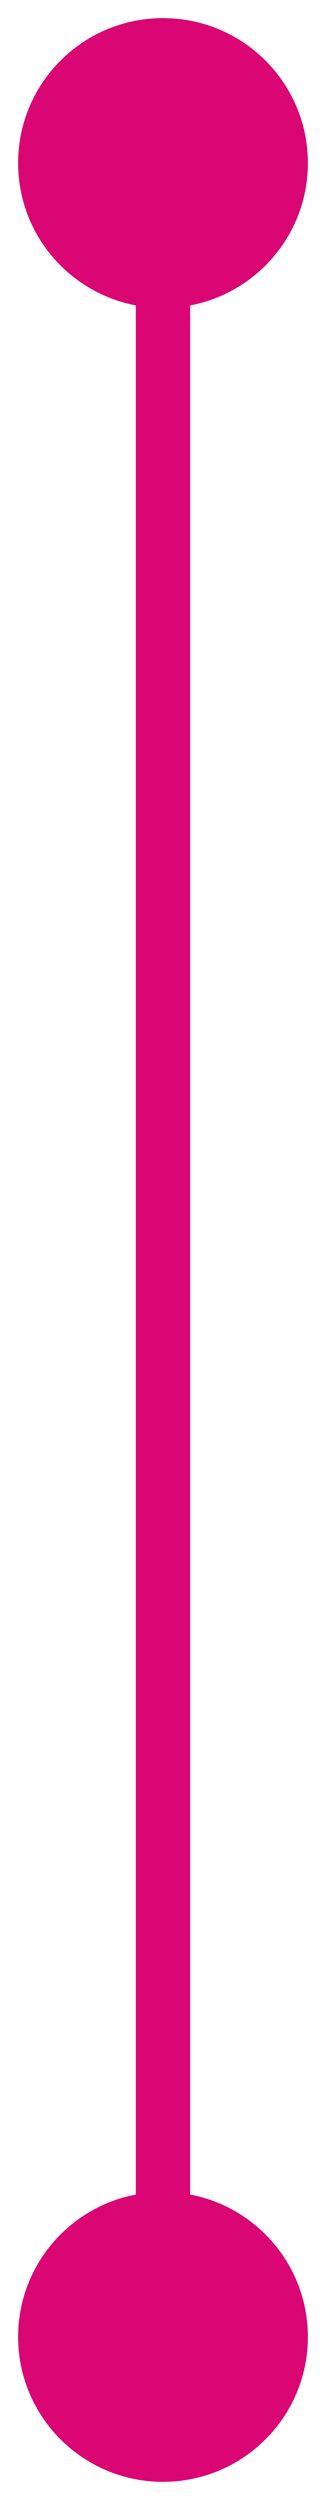 <svg width="12" height="92" viewBox="0 0 12 92" fill="none" xmlns="http://www.w3.org/2000/svg">
<path d="M6 0.667C3.054 0.667 0.667 3.054 0.667 6C0.667 8.946 3.054 11.333 6 11.333C8.946 11.333 11.333 8.946 11.333 6C11.333 3.054 8.946 0.667 6 0.667ZM6 80.667C3.054 80.667 0.667 83.055 0.667 86C0.667 88.945 3.054 91.333 6 91.333C8.946 91.333 11.333 88.945 11.333 86C11.333 83.055 8.946 80.667 6 80.667ZM5 6L5 86H7L7 6H5Z" fill="#DA0674"/>
</svg>
